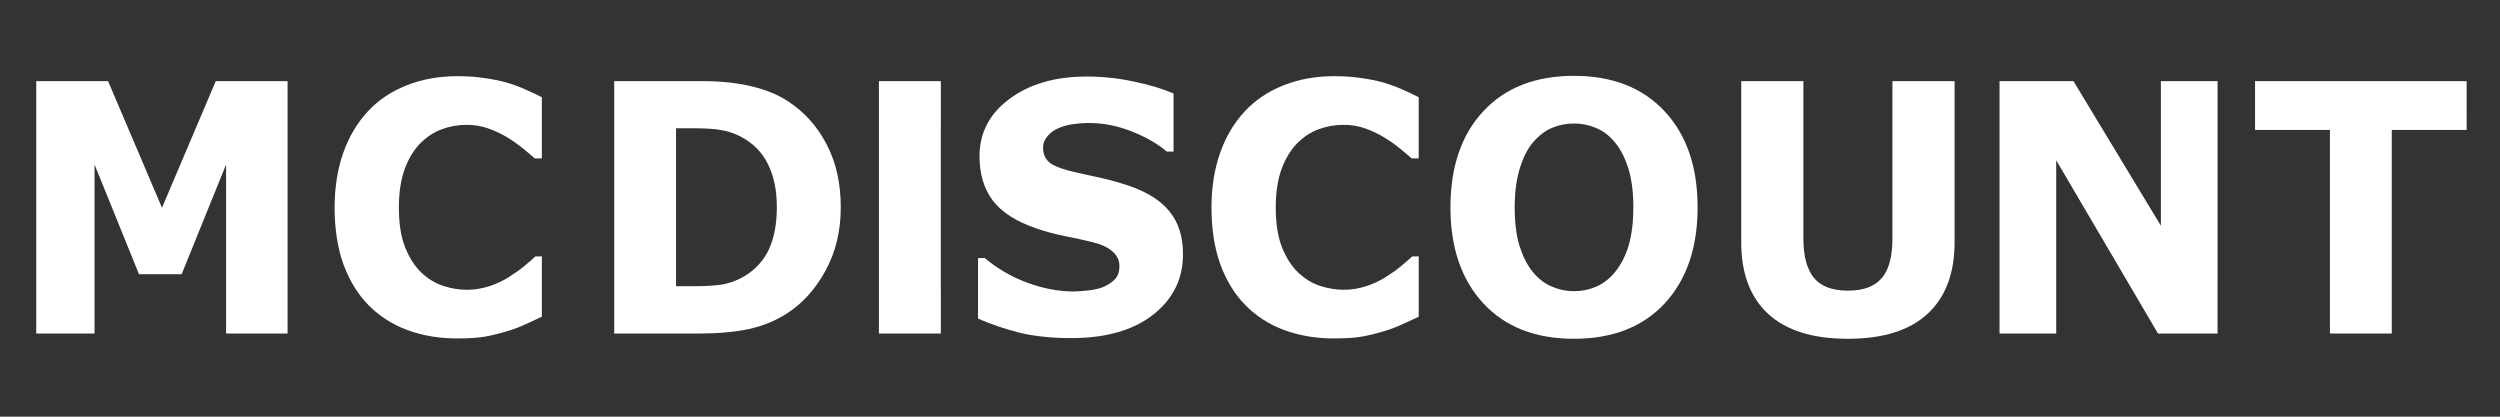 <?xml version="1.0" encoding="UTF-8" standalone="no"?>
<svg
   xmlns:dc="http://purl.org/dc/elements/1.1/"
   xmlns:cc="http://creativecommons.org/ns#"
   xmlns:rdf="http://www.w3.org/1999/02/22-rdf-syntax-ns#"
   xmlns:svg="http://www.w3.org/2000/svg"
   xmlns="http://www.w3.org/2000/svg"
   xmlns:sodipodi="http://sodipodi.sourceforge.net/DTD/sodipodi-0.dtd"
   xmlns:inkscape="http://www.inkscape.org/namespaces/inkscape"
   xml:space="preserve"
   enable-background="new 0 0 180 30"
   viewBox="0 0 180 30"
   height="30px"
   width="180px"
   y="0px"
   x="0px"
   id="Layer_1"
   version="1.1"
   inkscape:version="0.92.2 (5c3e80d, 2017-08-06)"
   sodipodi:docname="logo-mcdiscount-2-white.svg"><rect x="0" y="0" width="180" height="30" fill="#333333" stroke="none"/><sodipodi:namedview
     pagecolor="#ffffff"
     bordercolor="#666666"
     borderopacity="1"
     objecttolerance="10"
     gridtolerance="10"
     guidetolerance="10"
     inkscape:pageopacity="0"
     inkscape:pageshadow="2"
     inkscape:window-width="1920"
     inkscape:window-height="1147"
     id="namedview17"
     showgrid="false"
     inkscape:zoom="6.4"
     inkscape:cx="65.379624"
     inkscape:cy="19.021301"
     inkscape:window-x="-8"
     inkscape:window-y="-8"
     inkscape:window-maximized="1"
     inkscape:current-layer="text4145-9" /><defs
     id="defs3367" /><g
     aria-label="MC DISCOUNT"
     transform="matrix(1.022,0,0,1.076,-1.839,-1.071)"
     style="font-style:normal;font-variant:normal;font-weight:bold;font-stretch:normal;font-size:13.213px;line-height:0%;font-family:sans-serif;-inkscape-font-specification:'sans-serif Bold';letter-spacing:0px;word-spacing:0px;fill:#66a9dc;fill-opacity:1;stroke:none;stroke-width:1.101px;stroke-linecap:butt;stroke-linejoin:miter;stroke-opacity:1"
     id="text4145-9"><path
       inkscape:connector-curvature="0"
       d="M 22.06,23.313 H 17.727 V 12.004 l -3.131,7.339 H 11.59 L 8.46,12.004 V 23.313 H 4.353 V 6.423 h 5.059 l 3.8,8.474 3.789,-8.474 h 5.059 z"
       style="font-size:23.232px;line-height:1.24;stroke-width:1.101px;fill:#ffffff"
       id="path5621-3" /><path
       inkscape:connector-curvature="0"
       d="m 33.994,23.642 q -1.883,0 -3.482,-0.556 -1.588,-0.556 -2.734,-1.656 -1.146,-1.1 -1.781,-2.745 -0.624,-1.645 -0.624,-3.8 0,-2.008 0.601,-3.641 0.601,-1.633 1.747,-2.802 1.1,-1.123 2.722,-1.736 1.633,-0.613 3.562,-0.613 1.066,0 1.917,0.125 0.862,0.113 1.588,0.306 0.76,0.216 1.373,0.488 0.624,0.261 1.089,0.488 V 11.595 H 39.473 Q 39.155,11.323 38.667,10.949 38.191,10.574 37.579,10.211 36.955,9.848 36.229,9.599 35.503,9.349 34.675,9.349 q -0.919,0 -1.747,0.295 -0.828,0.284 -1.531,0.953 -0.669,0.647 -1.089,1.713 -0.408,1.066 -0.408,2.586 0,1.588 0.442,2.654 0.454,1.066 1.134,1.679 0.692,0.624 1.543,0.896 0.851,0.261 1.679,0.261 0.794,0 1.565,-0.238 0.783,-0.238 1.441,-0.647 0.556,-0.329 1.032,-0.703 0.476,-0.374 0.783,-0.647 h 0.454 v 4.038 q -0.635,0.284 -1.214,0.533 -0.579,0.25 -1.214,0.431 -0.828,0.238 -1.554,0.363 -0.726,0.125 -1.996,0.125 z"
       style="font-size:23.232px;line-height:1.24;stroke-width:1.101px;fill:#ffffff"
       id="path5623-3" /><path
       inkscape:connector-curvature="0"
       d="m 61.031,14.885 q 0,2.359 -1.078,4.231 -1.078,1.86 -2.722,2.859 -1.236,0.749 -2.711,1.044 -1.475,0.295 -3.494,0.295 H 45.071 V 6.423 h 6.126 q 2.065,0 3.562,0.352 1.497,0.34 2.518,0.976 1.747,1.066 2.745,2.881 1.01,1.804 1.01,4.254 z m -4.503,-0.034 q 0,-1.668 -0.613,-2.847 Q 55.314,10.812 53.998,10.143 53.329,9.814 52.626,9.701 51.934,9.576 50.527,9.576 H 49.427 V 20.148 h 1.1 q 1.554,0 2.28,-0.136 0.726,-0.147 1.418,-0.522 1.191,-0.681 1.747,-1.815 0.556,-1.146 0.556,-2.825 z"
       style="fill:#ffffff;fill-opacity:1;stroke-width:1.101px"
       id="path5625-2" /><path
       inkscape:connector-curvature="0"
       d="m 68.081,23.313 h -4.362 v -2.995 h 0.003 V 9.417 h -0.003 V 6.423 h 4.362 v 2.995 h -0.003 V 20.318 h 0.003 z"
       style="fill:#ffffff;fill-opacity:1;stroke-width:1.101px"
       id="path5627-8"
       sodipodi:nodetypes="ccccccccccccc" /><path
       inkscape:connector-curvature="0"
       d="m 85.142,18.004 q 0,2.496 -2.121,4.061 -2.11,1.554 -5.74,1.554 -2.099,0 -3.664,-0.363 -1.554,-0.374 -2.915,-0.942 v -4.05 h 0.476 q 1.35,1.078 3.017,1.656 1.679,0.579 3.222,0.579 0.397,0 1.044,-0.068 0.647,-0.068 1.055,-0.227 0.499,-0.204 0.817,-0.51 0.329,-0.306 0.329,-0.907 0,-0.556 -0.476,-0.953 -0.465,-0.408 -1.373,-0.624 -0.953,-0.227 -2.019,-0.42 -1.055,-0.204 -1.985,-0.51 -2.133,-0.692 -3.074,-1.872 -0.93,-1.191 -0.93,-2.949 0,-2.359 2.11,-3.845 2.121,-1.497 5.445,-1.497 1.668,0 3.29,0.329 1.633,0.318 2.825,0.805 V 11.141 H 84.007 Q 82.986,10.325 81.5,9.78 80.026,9.224 78.483,9.224 q -0.544,0 -1.089,0.079 -0.533,0.068 -1.032,0.272 -0.442,0.17 -0.76,0.522 -0.318,0.34 -0.318,0.783 0,0.669 0.51,1.032 0.51,0.352 1.928,0.647 0.93,0.193 1.781,0.374 0.862,0.181 1.849,0.499 1.94,0.635 2.859,1.736 0.93,1.089 0.93,2.836 z"
       style="fill:#ffffff;fill-opacity:1;stroke-width:1.101px"
       id="path5629-6" /><path
       inkscape:connector-curvature="0"
       d="m 95.77,23.642 q -1.883,0 -3.482,-0.556 -1.588,-0.556 -2.734,-1.656 -1.146,-1.1 -1.781,-2.745 -0.624,-1.645 -0.624,-3.8 0,-2.008 0.601,-3.641 0.601,-1.633 1.747,-2.802 1.1,-1.123 2.722,-1.736 1.633,-0.613 3.562,-0.613 1.066,0 1.917,0.125 0.862,0.113 1.588,0.306 0.76,0.216 1.373,0.488 0.624,0.261 1.089,0.488 v 4.095 h -0.499 q -0.318,-0.272 -0.805,-0.647 -0.476,-0.374 -1.089,-0.737 -0.624,-0.363 -1.35,-0.613 -0.726,-0.25 -1.554,-0.25 -0.919,0 -1.747,0.295 -0.828,0.284 -1.531,0.953 -0.669,0.647 -1.089,1.713 -0.408,1.066 -0.408,2.586 0,1.588 0.442,2.654 0.454,1.066 1.134,1.679 0.692,0.624 1.543,0.896 0.851,0.261 1.679,0.261 0.794,0 1.565,-0.238 0.783,-0.238 1.441,-0.647 0.556,-0.329 1.032,-0.703 0.476,-0.374 0.783,-0.647 h 0.454 v 4.038 q -0.635,0.284 -1.214,0.533 -0.579,0.25 -1.214,0.431 -0.828,0.238 -1.554,0.363 -0.726,0.125 -1.996,0.125 z"
       style="fill:#ffffff;fill-opacity:1;stroke-width:1.101px"
       id="path5631-2" /><path
       inkscape:connector-curvature="0"
       d="m 121.396,14.873 q 0,4.038 -2.314,6.42 -2.314,2.371 -6.398,2.371 -4.072,0 -6.386,-2.371 -2.314,-2.382 -2.314,-6.42 0,-4.072 2.314,-6.432 2.314,-2.371 6.386,-2.371 4.061,0 6.386,2.371 2.325,2.359 2.325,6.432 z m -5.774,4.277 q 0.635,-0.771 0.942,-1.815 0.306,-1.055 0.306,-2.473 0,-1.52 -0.352,-2.586 -0.352,-1.066 -0.919,-1.724 -0.579,-0.681 -1.339,-0.987 -0.749,-0.306 -1.565,-0.306 -0.828,0 -1.565,0.295 -0.726,0.295 -1.339,0.976 -0.567,0.635 -0.93,1.758 -0.352,1.112 -0.352,2.586 0,1.509 0.34,2.575 0.352,1.055 0.919,1.724 0.567,0.669 1.327,0.987 0.76,0.318 1.599,0.318 0.839,0 1.599,-0.318 0.76,-0.329 1.327,-1.01 z"
       style="fill:#ffffff;fill-opacity:1;stroke-width:1.101px"
       id="path5633-3" /><path
       inkscape:connector-curvature="0"
       d="m 139.5,17.199 q 0,3.131 -1.906,4.798 -1.906,1.668 -5.615,1.668 -3.709,0 -5.615,-1.668 -1.894,-1.668 -1.894,-4.787 V 6.423 h 4.379 V 16.961 q 0,1.758 0.737,2.62 0.737,0.862 2.393,0.862 1.633,0 2.382,-0.828 0.76,-0.828 0.76,-2.654 V 6.423 h 4.379 z"
       style="fill:#ffffff;fill-opacity:1;stroke-width:1.101px"
       id="path5635-7" /><path
       inkscape:connector-curvature="0"
       d="m 158.026,23.313 h -4.197 L 146.66,11.72 V 23.313 H 142.667 V 6.423 h 5.207 l 6.16,9.676 V 6.423 h 3.993 z"
       style="fill:#ffffff;fill-opacity:1;stroke-width:1.101px"
       id="path5637-2" /><path
       inkscape:connector-curvature="0"
       d="m 175.574,9.689 h -5.275 V 23.313 h -4.356 V 9.689 h -5.275 V 6.423 h 14.905 z"
       style="fill:#ffffff;fill-opacity:1;stroke-width:1.101px"
       id="path5639-0" /></g></svg>